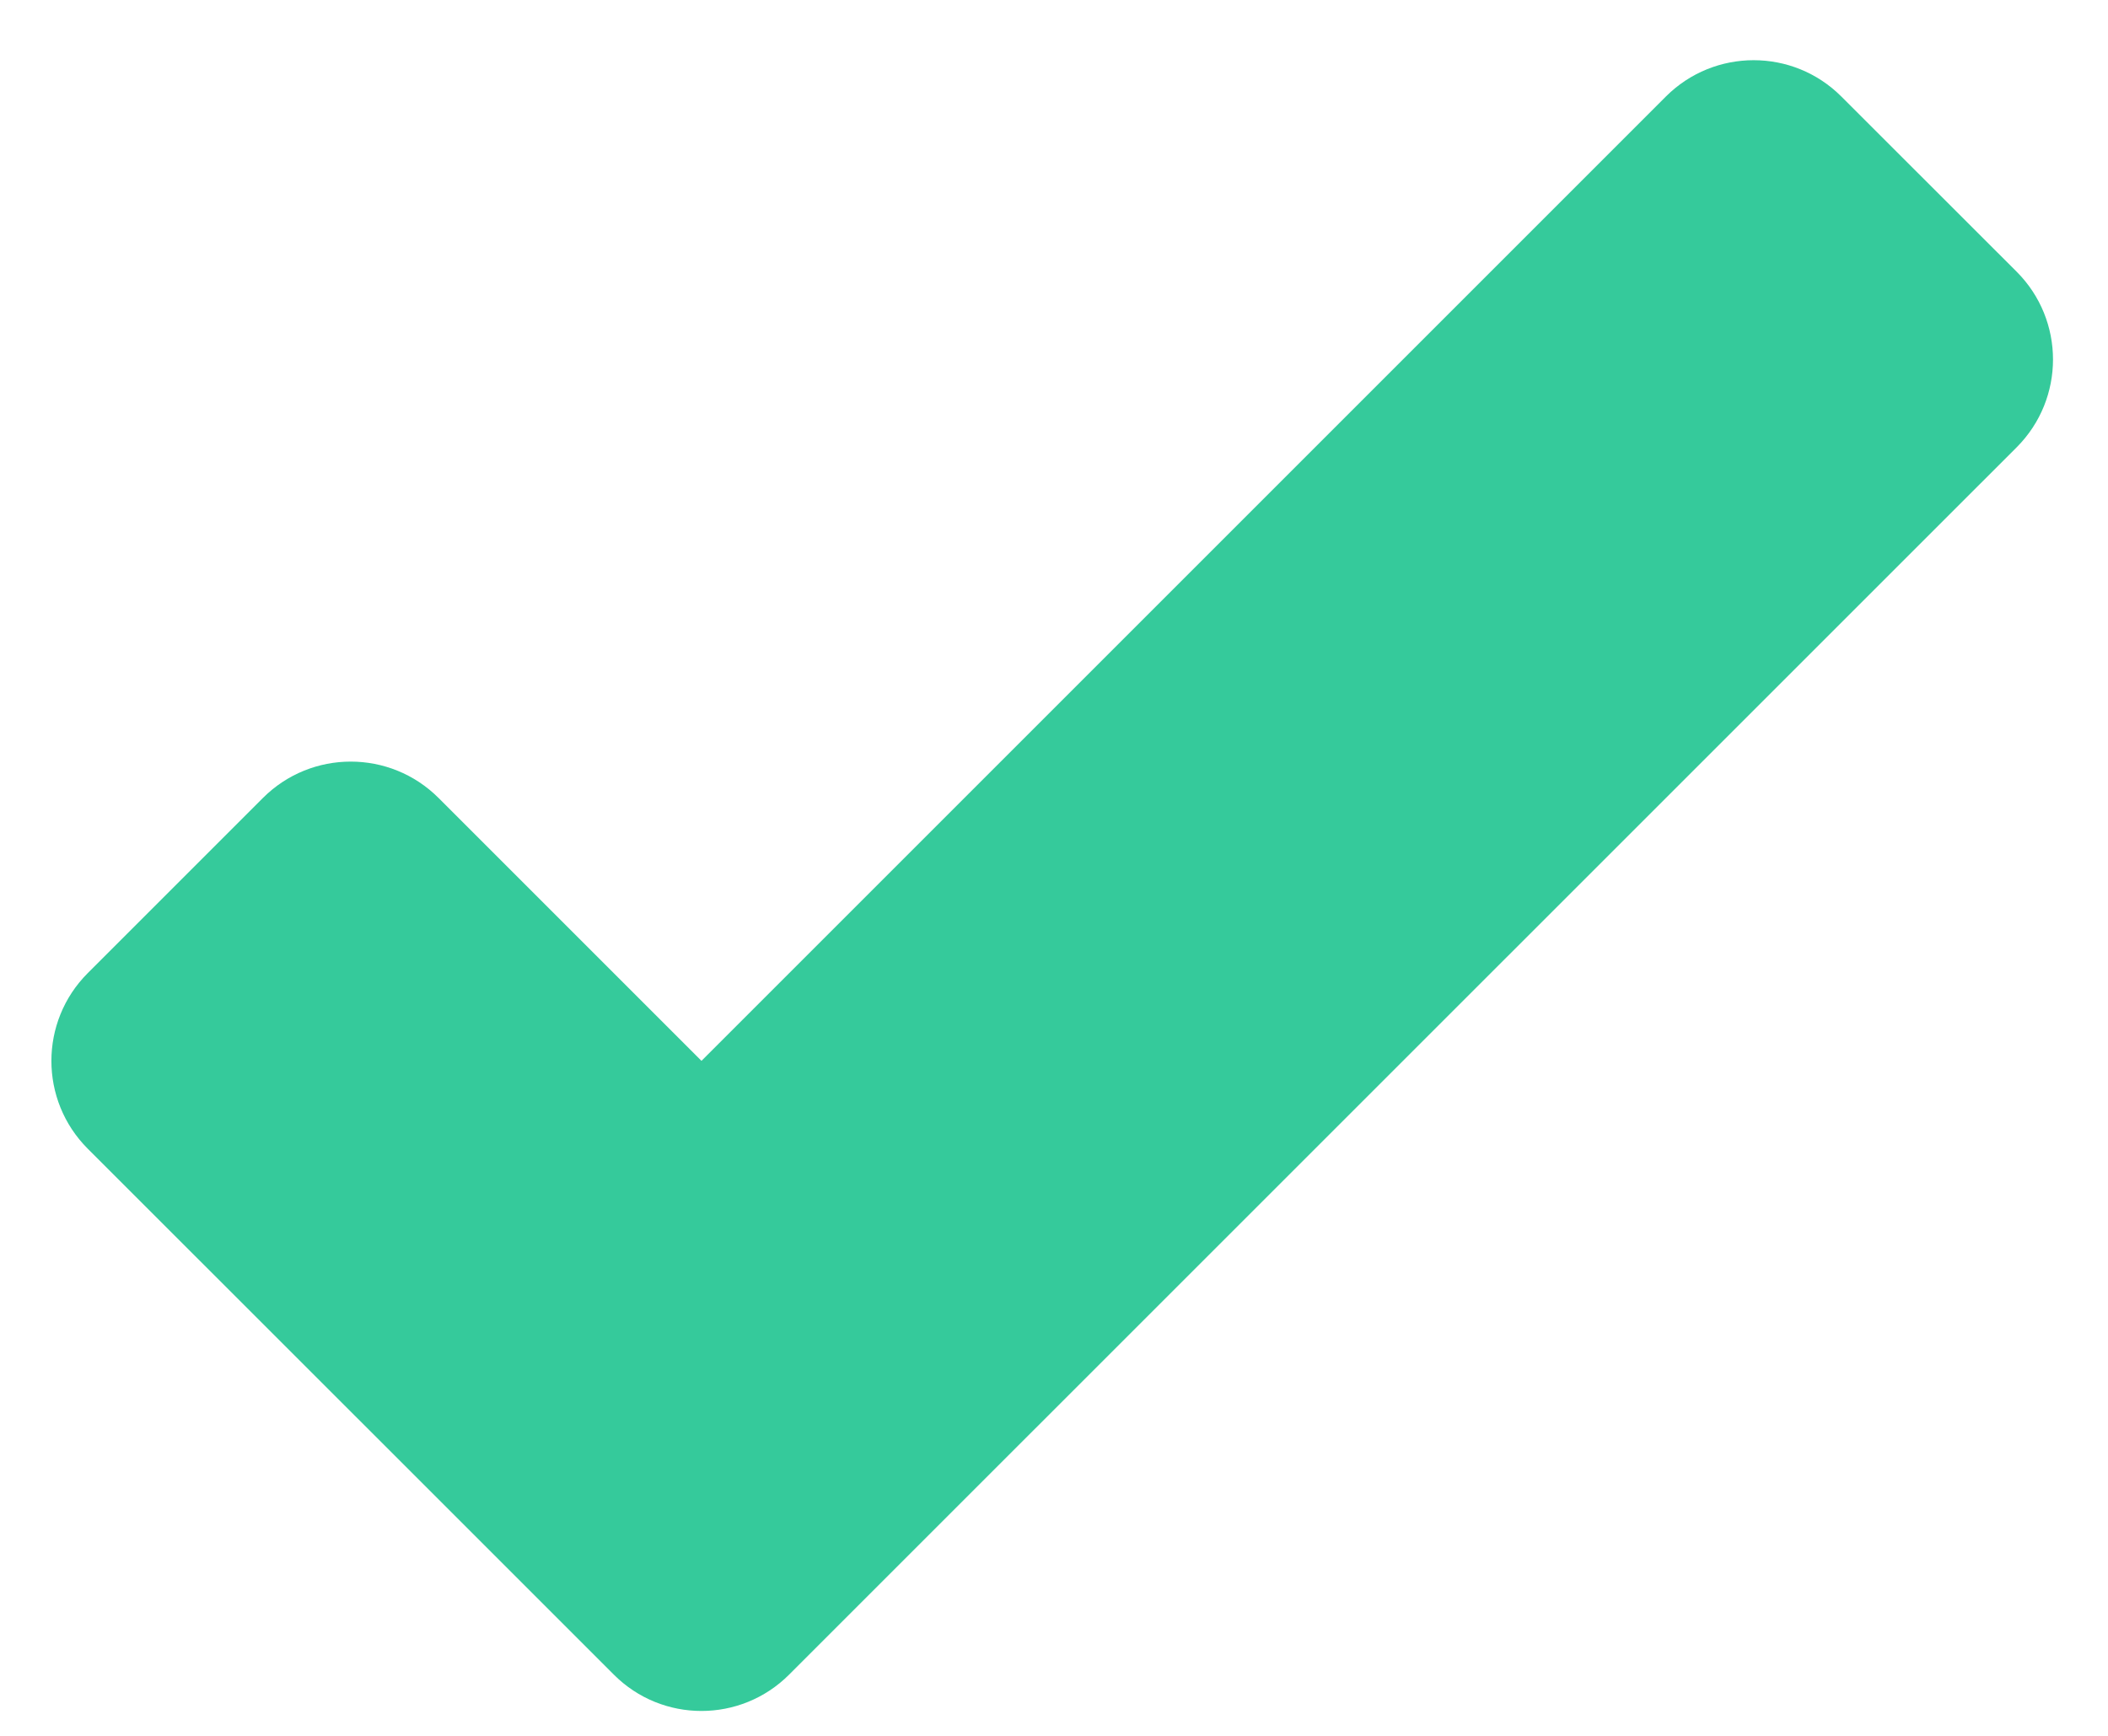 <svg width="17" height="14" viewBox="0 0 17 14" fill="none" xmlns="http://www.w3.org/2000/svg">
<path fill-rule="evenodd" clip-rule="evenodd" d="M0.707 7.849C0.317 8.24 0.317 8.873 0.707 9.264L3.536 12.092L4.95 13.506C5.34 13.897 5.973 13.897 6.364 13.506L7.778 12.092L16.264 3.607C16.654 3.216 16.654 2.583 16.264 2.192L14.849 0.778C14.459 0.388 13.826 0.388 13.435 0.778L5.657 8.556L3.536 6.435C3.145 6.045 2.512 6.045 2.121 6.435L0.707 7.849Z" fill="#35CA9B"/>
</svg>
